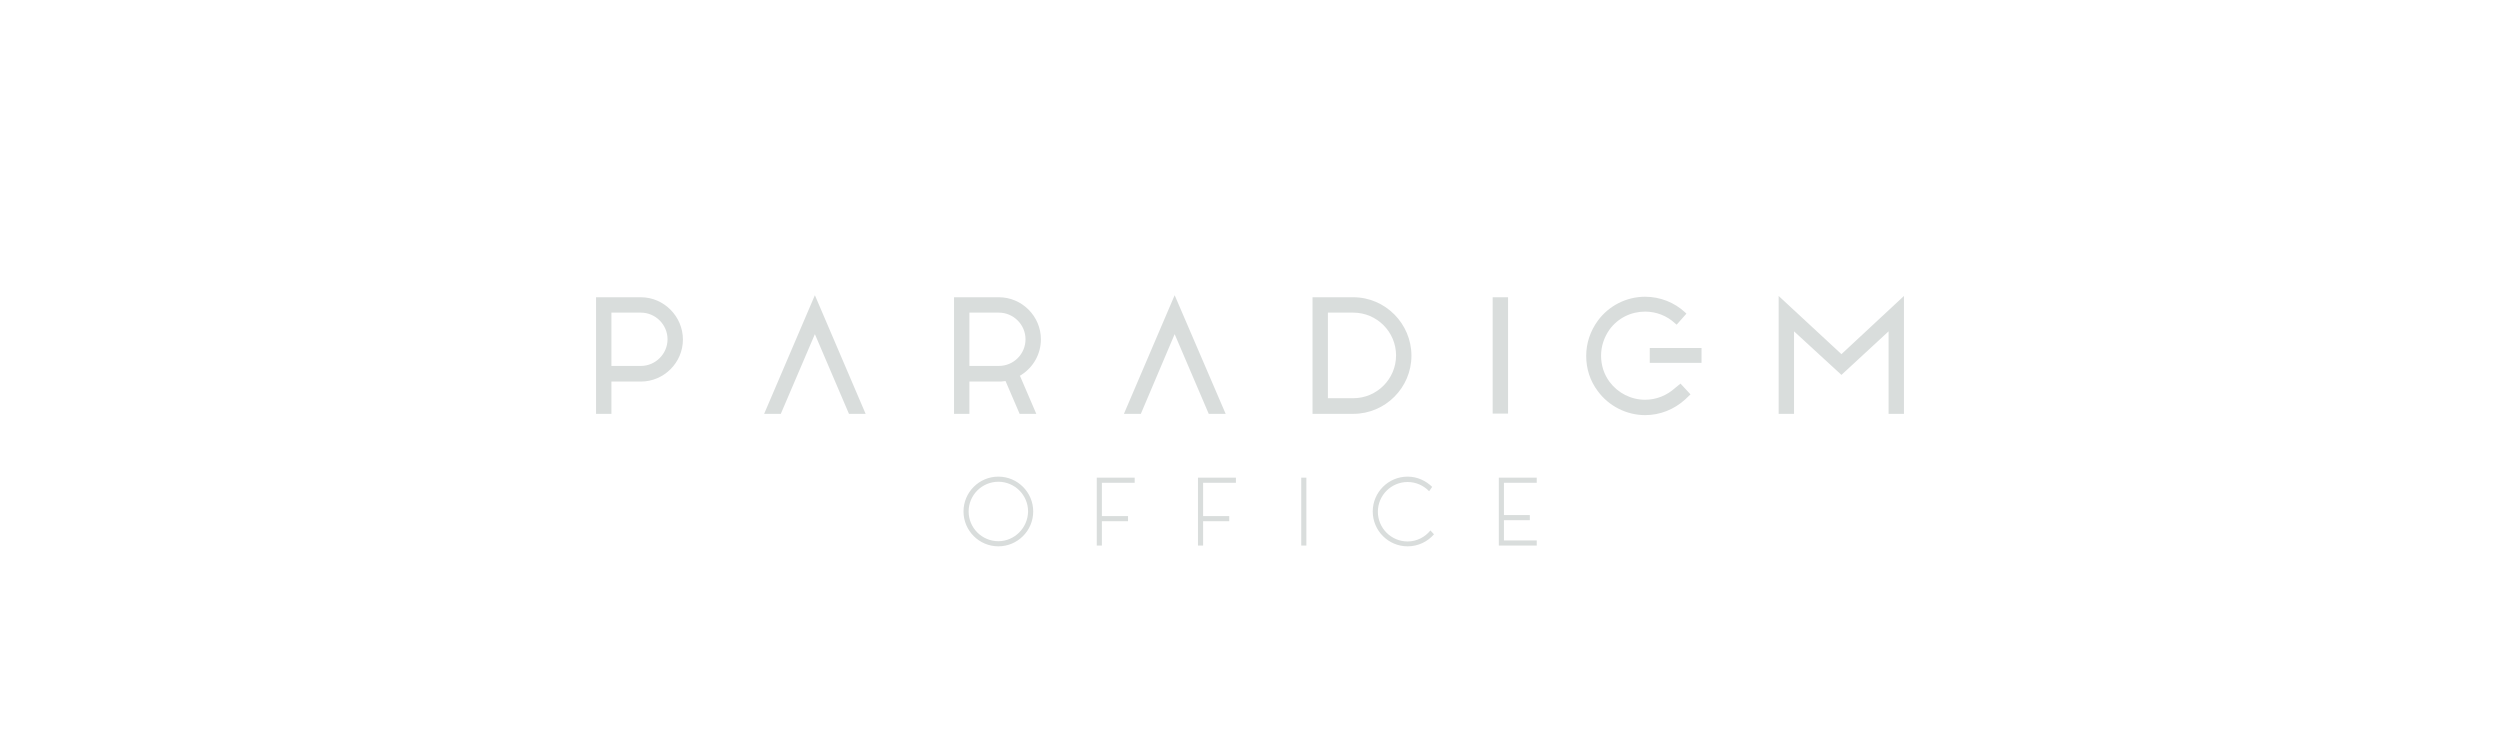 <?xml version="1.0" encoding="utf-8"?>
<!-- Generator: Adobe Illustrator 27.0.0, SVG Export Plug-In . SVG Version: 6.00 Build 0)  -->
<svg version="1.1" id="b" xmlns="http://www.w3.org/2000/svg" xmlns:xlink="http://www.w3.org/1999/xlink" x="0px" y="0px"
	 viewBox="0 0 975.6 289.6" style="enable-background:new 0 0 975.6 289.6;" xml:space="preserve">
<style type="text/css">
	.st0{fill:#D9DDDC;}
</style>
<g>
	<path class="st0" d="M250.1,116h-17.5v45.5h6v-12.6h11.5c9,0,16.4-7.4,16.4-16.4S259.1,116,250.1,116L250.1,116z M250.1,142.8
		h-11.5V122h11.5c5.7,0,10.4,4.7,10.4,10.4C260.5,138.1,255.8,142.8,250.1,142.8L250.1,142.8z"/>
	<path class="st0" d="M398.7,146.2L398.7,146.2c4.5-2.9,7.5-8,7.5-13.8c0-9-7.4-16.4-16.4-16.4h-17.5v45.5h6v-12.6h12
		c0,0,0.8,0,2.1-0.2l5.5,12.8h6.5l-6.4-14.9C398.3,146.5,398.5,146.4,398.7,146.2C398.7,146.2,398.7,146.2,398.7,146.2L398.7,146.2z
		 M389.8,142.8h-11.5V122h11.5c5.7,0,10.4,4.7,10.4,10.4C400.2,138.1,395.6,142.8,389.8,142.8z"/>
	<path class="st0" d="M528.1,116h-15.9v45.5h15.9c12.5,0,22.7-10.2,22.7-22.7S540.6,116,528.1,116L528.1,116z M528.1,155.4h-9.9V122
		h9.9c9.2,0,16.7,7.5,16.7,16.7S537.3,155.4,528.1,155.4z"/>
	<rect x="582.5" y="116" class="st0" width="6" height="45.4"/>
	<polygon class="st0" points="718.6,138.2 694.1,115.5 694.1,161.5 700.1,161.5 700.1,129.3 718.6,146.3 737,129.3 737,161.5 
		743,161.5 743,115.5 	"/>
	<path class="st0" d="M653.7,151.4c-3.2,2.9-7.3,4.6-11.7,4.6c-5.5,0-10.6-2.6-13.9-7c-2.2-3-3.3-6.5-3.3-10.2s1.2-7.2,3.3-10.2
		c3.3-4.5,8.4-7,13.9-7c4.3,0,8.5,1.6,11.7,4.6l0.6,0.5l3.8-4.3l-0.5-0.5c-4.2-3.9-9.8-6.1-15.6-6.1c-7.3,0-14.2,3.5-18.5,9.4
		c-2.9,4-4.5,8.7-4.5,13.7s1.5,9.7,4.5,13.7c4.3,5.9,11.3,9.4,18.5,9.4c5.8,0,11.3-2.2,15.6-6.1l2.1-2l-3.9-4.2L653.7,151.4
		L653.7,151.4z"/>
	<polygon class="st0" points="643.8,141.6 664,141.6 664,135.8 643.8,135.8 	"/>
	<polygon class="st0" points="298.2,161.5 304.7,161.5 318,130.4 331.3,161.5 337.8,161.5 318,115.2 	"/>
	<polygon class="st0" points="438.6,161.5 445.2,161.5 458.4,130.4 471.7,161.5 478.3,161.5 458.4,115.2 	"/>
</g>
<g>
	<path class="st0" d="M389.6,186c-7.5,0-13.6,6.1-13.6,13.6s6.1,13.6,13.6,13.6s13.6-6.1,13.6-13.6S397.1,186,389.6,186z
		 M389.6,211.2c-6.4,0-11.6-5.2-11.6-11.6s5.2-11.6,11.6-11.6s11.6,5.2,11.6,11.6C401.1,206,395.9,211.2,389.6,211.2z"/>
	<polygon class="st0" points="428,212.9 430,212.9 430,203.4 440.2,203.4 440.2,201.4 430,201.4 430,188.4 442.8,188.4 442.8,186.4 
		428,186.4 	"/>
	<polygon class="st0" points="467.5,212.9 469.5,212.9 469.5,203.4 479.7,203.4 479.7,201.4 469.5,201.4 469.5,188.4 482.3,188.4 
		482.3,186.4 467.5,186.4 	"/>
	<polygon class="st0" points="599.7,188.4 599.7,186.4 584.9,186.4 584.9,212.9 599.7,212.9 599.7,210.9 586.9,210.9 586.9,203 
		597,203 597,201 586.9,201 586.9,188.4 	"/>
	<rect x="507.8" y="186.4" class="st0" width="2" height="26.5"/>
	<path class="st0" d="M549.3,211.3c-6.4,0-11.6-5.2-11.6-11.6s5.2-11.6,11.6-11.6c3.3,0,6.3,1.4,8.4,3.6l1.2-1.7
		c-2.5-2.4-5.8-4-9.6-4c-7.5,0-13.6,6.1-13.6,13.6c0,7.5,6.1,13.6,13.6,13.6c4.1,0,7.8-1.8,10.3-4.7l-1.4-1.5
		C556.1,209.6,552.9,211.3,549.3,211.3L549.3,211.3z"/>
</g>
</svg>
